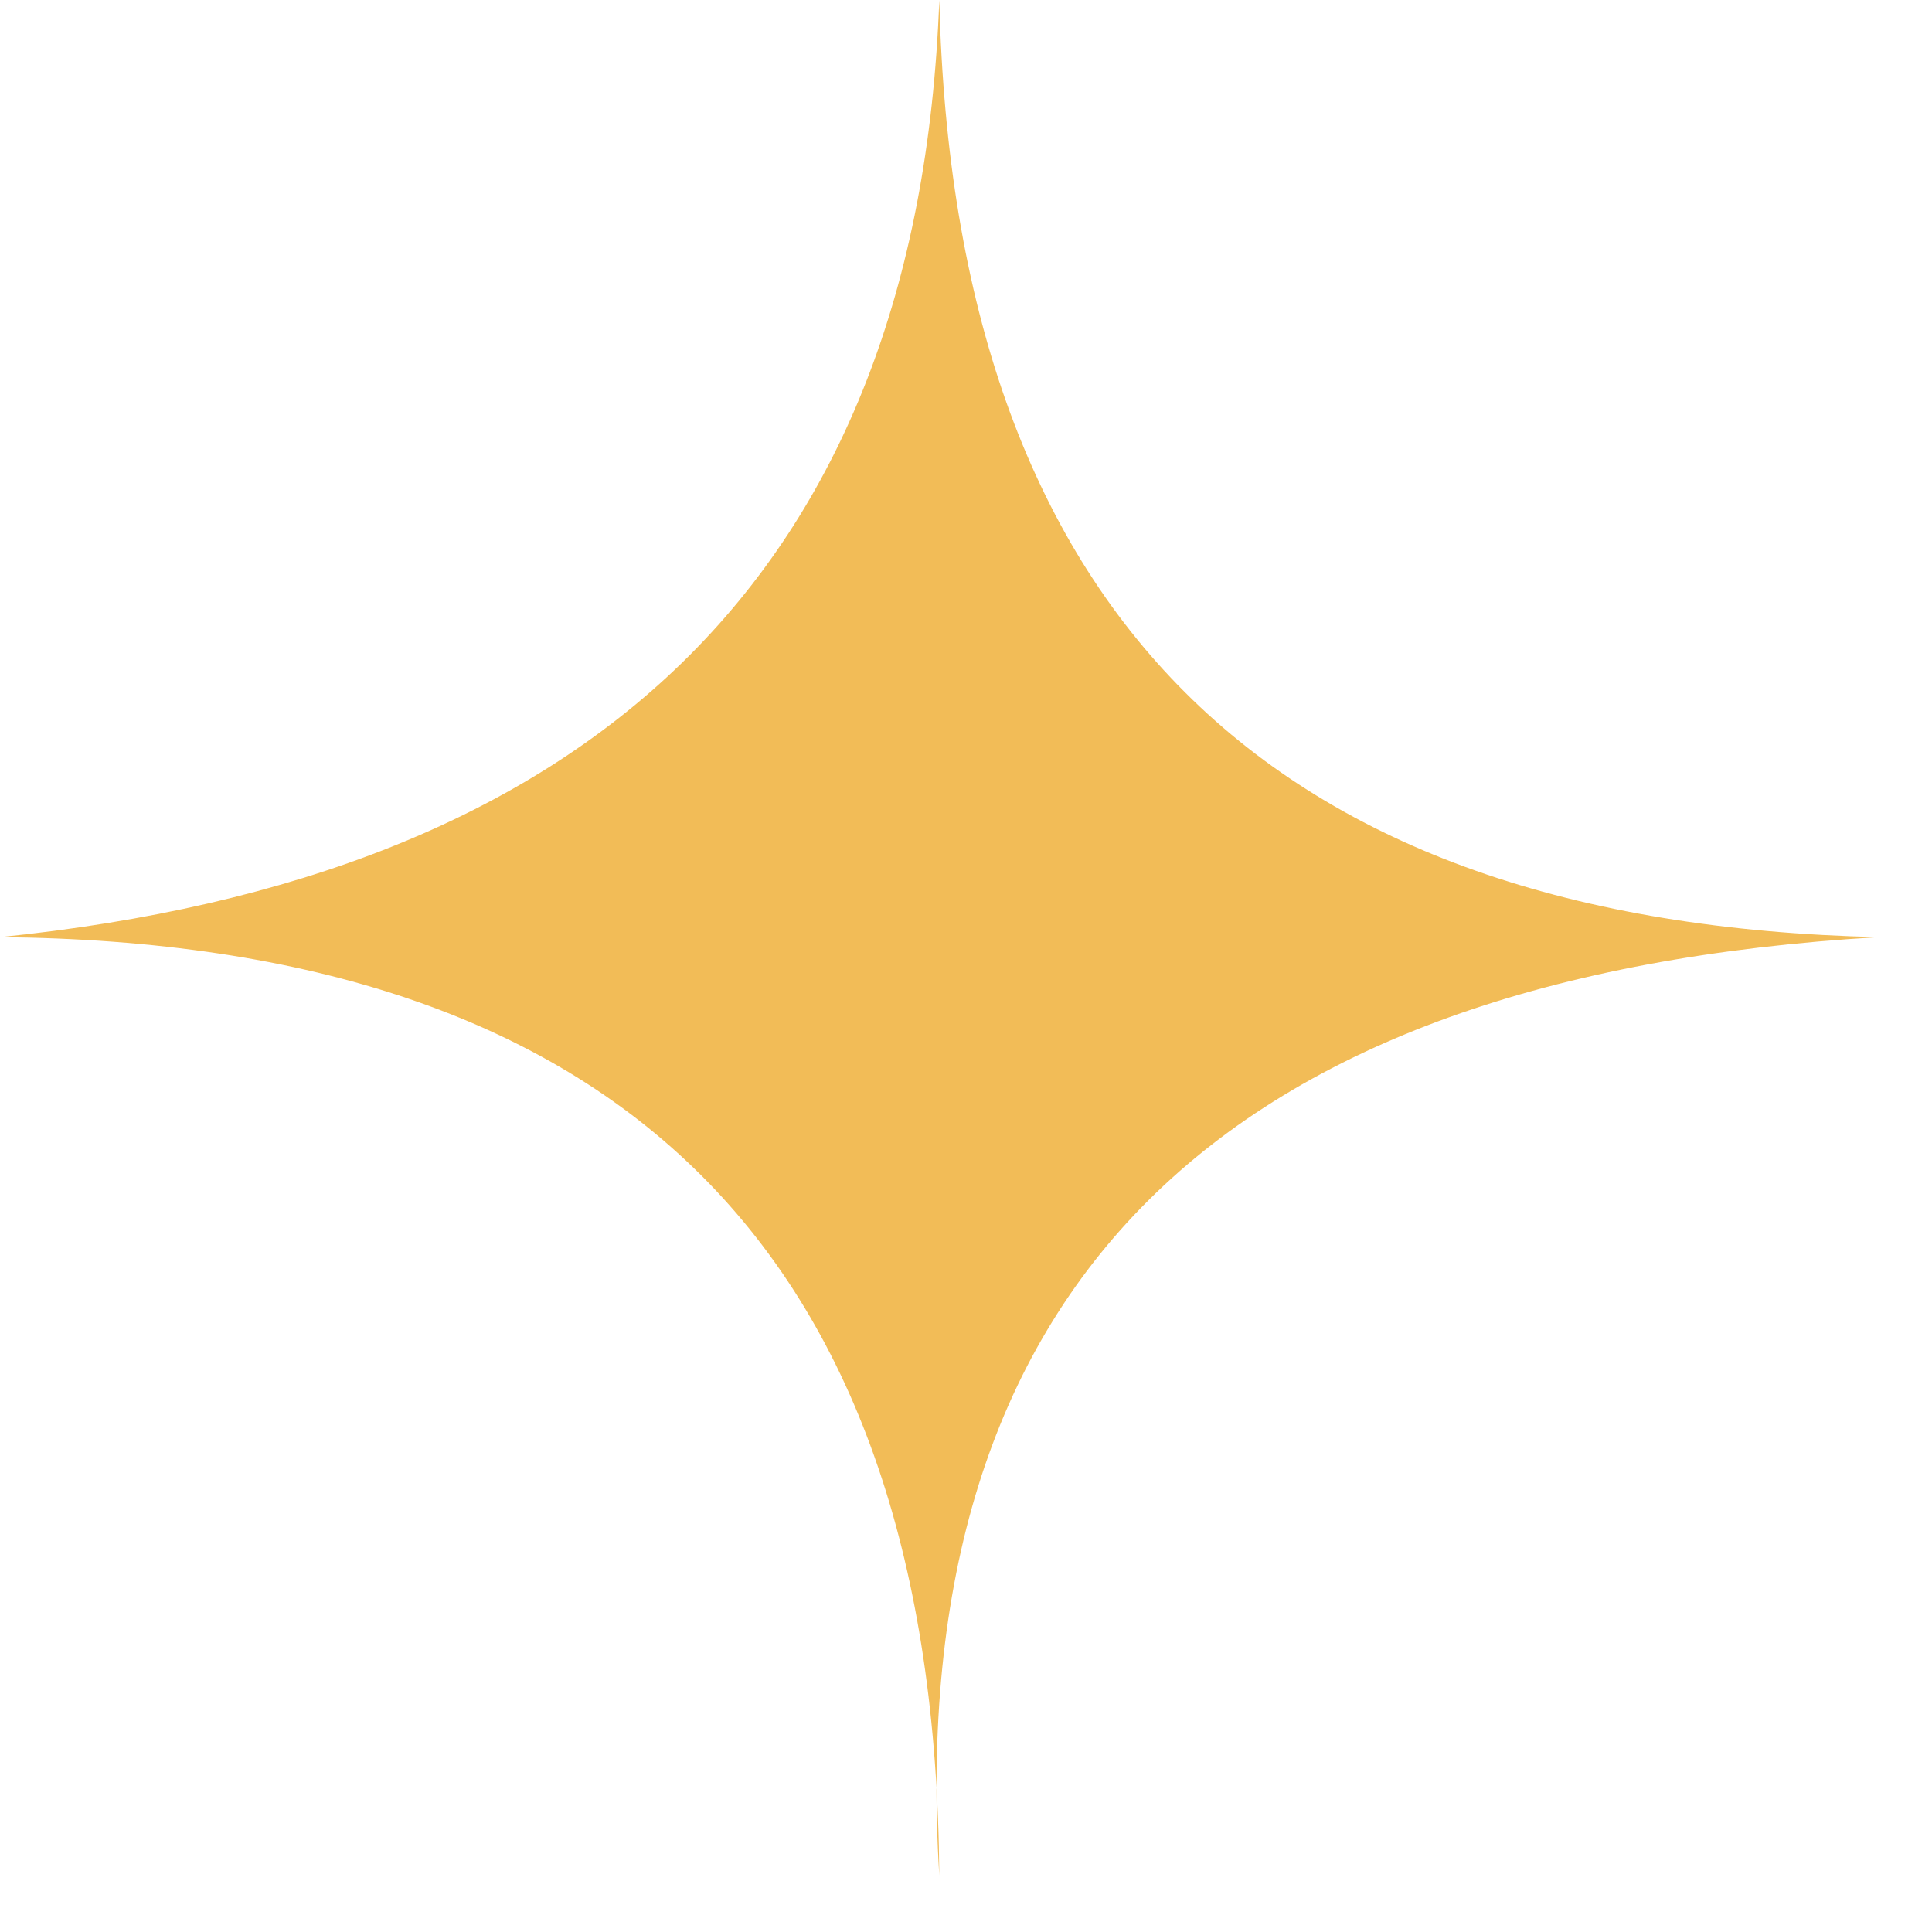 <?xml version="1.0" encoding="utf-8"?>
<svg xmlns="http://www.w3.org/2000/svg" fill="none" height="100%" overflow="visible" preserveAspectRatio="none" style="display: block;" viewBox="0 0 17 17" width="100%">
<path d="M16.53 8.246C10.748 8.584 7.946 11.32 8.265 16.502C8.228 11.039 5.473 8.293 0 8.246C5.173 7.721 8.078 5.079 8.265 0C8.396 5.379 11.151 8.124 16.53 8.246Z" fill="#F2BC57" id="Vector"/>
</svg>